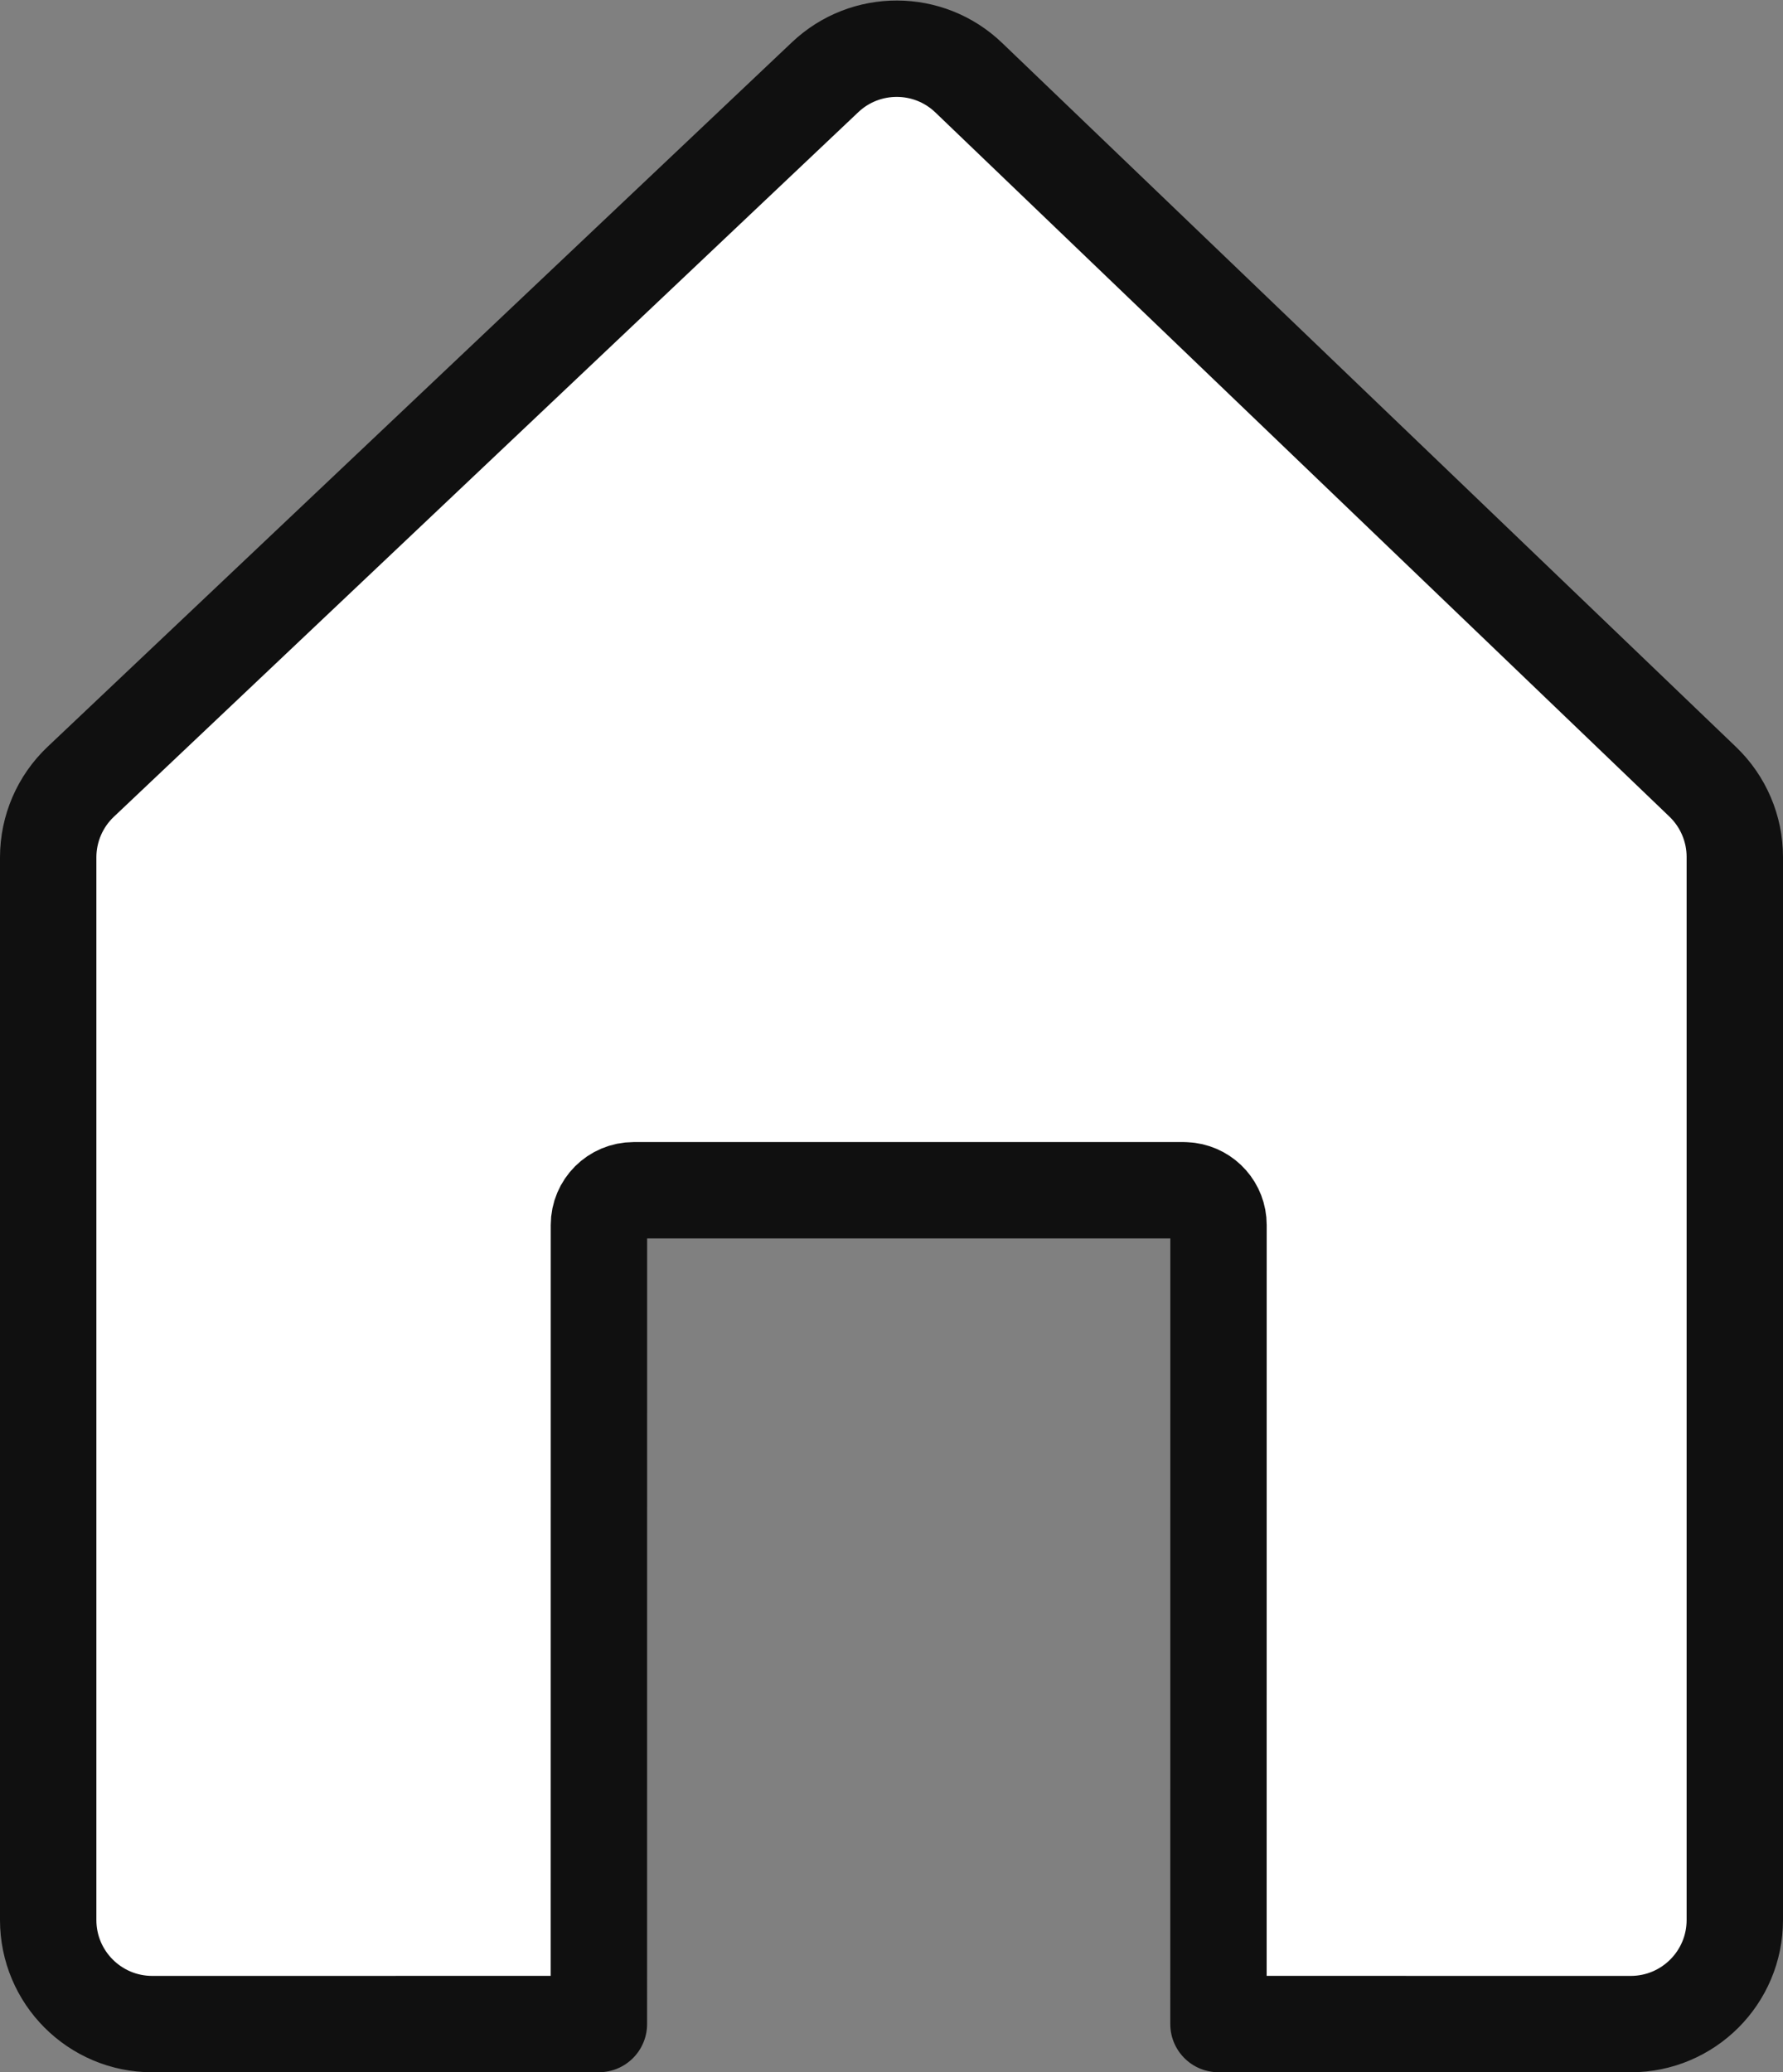 <?xml version="1.0" encoding="UTF-8"?>
<svg width="37px" height="43px" viewBox="0 0 37 43" version="1.1" xmlns="http://www.w3.org/2000/svg" xmlns:xlink="http://www.w3.org/1999/xlink">
    <rect x="0" y="0" width="37" height="43" fill="#808080" stroke="none"/>
    <title>Combined Shape</title>
    <g id="Page-1" stroke="none" stroke-width="1" fill="none" fill-rule="evenodd" stroke-linejoin="round">
        <g id="Spinlife-Desktop-PDP---Lift-Chair-B" transform="translate(-1344, -925)" fill="#FFFFFF" stroke="#101010" stroke-width="2">
            <g id="Group-39" transform="translate(961, 799)">
                <path d="M403.103,127.612 L418.335,142.223 C418.76,142.631 419,143.194 419,143.782 L419,165.84 C419,167.033 418.033,168 416.84,168 L408.285,167.999 L408.286,151.418 C408.286,151.054 408.015,150.753 407.663,150.705 L407.566,150.698 L396.149,150.698 C395.751,150.698 395.429,151.021 395.429,151.418 L395.429,151.418 L395.428,167.999 L386.16,168 C384.967,168 384,167.033 384,165.84 L384,143.791 C384,143.197 384.244,142.63 384.675,142.222 L400.123,127.602 C400.96,126.81 402.272,126.814 403.103,127.612 Z" id="Combined-Shape"></path>
            </g>
        </g>
    </g>
</svg>